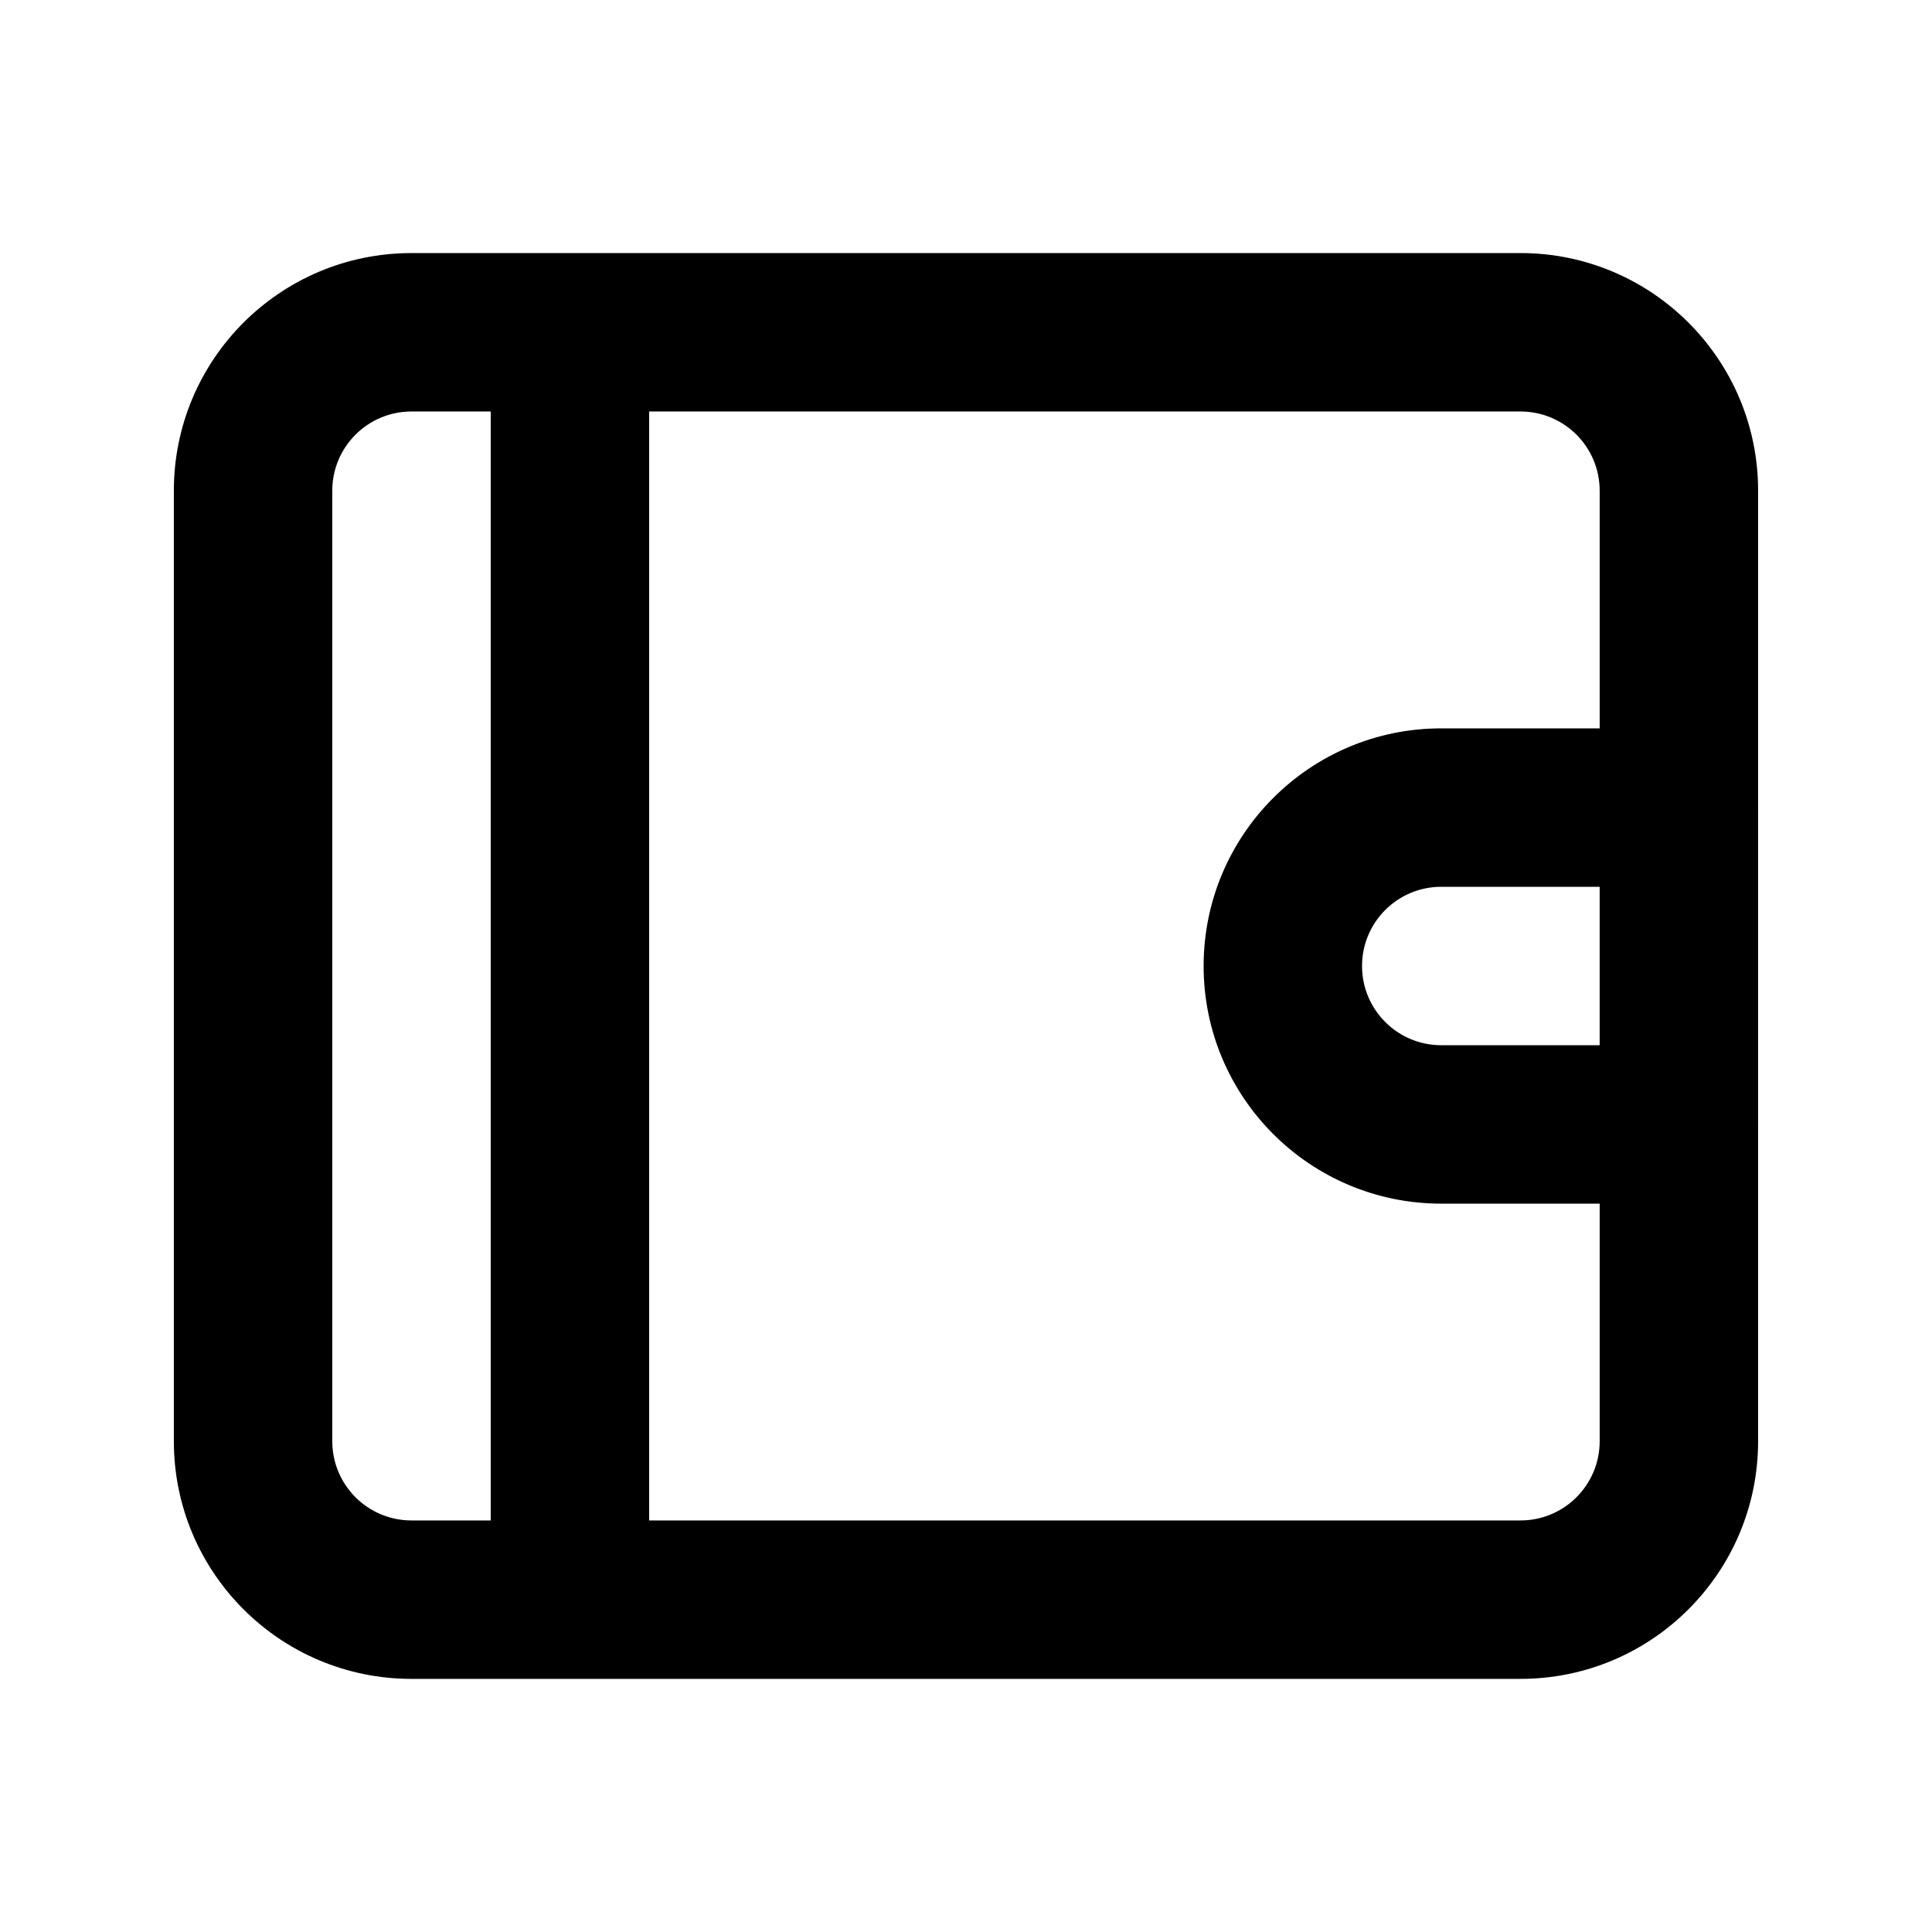 <?xml version="1.0" encoding="UTF-8"?>
<!-- Uploaded to: SVG Repo, www.svgrepo.com, Generator: SVG Repo Mixer Tools -->
<svg fill="#000000" width="800px" height="800px" version="1.1" viewBox="144 144 512 512" xmlns="http://www.w3.org/2000/svg">
 <g>
  <path d="m253.05 253.05c-11.594 0-20.992 9.398-20.992 20.992v251.9c0 11.594 9.398 20.992 20.992 20.992h293.89c11.594 0 20.992-9.398 20.992-20.992v-251.9c0-11.594-9.398-20.992-20.992-20.992zm0-41.984h293.89c34.781 0 62.977 28.195 62.977 62.977v251.9c0 34.781-28.195 62.977-62.977 62.977h-293.89c-34.781 0-62.977-28.195-62.977-62.977v-251.9c0-34.781 28.195-62.977 62.977-62.977z"/>
  <path d="m274.05 232.06h41.984v335.87h-41.984z"/>
  <path d="m567.93 379.01h-41.984c-11.594 0-20.992 9.398-20.992 20.992s9.398 20.992 20.992 20.992h41.984zm-41.984-41.984h62.977c11.594 0 20.992 9.398 20.992 20.992v83.969c0 11.594-9.398 20.992-20.992 20.992h-62.977c-34.777 0-62.973-28.195-62.973-62.977s28.195-62.977 62.973-62.977z"/>
 </g>
</svg>